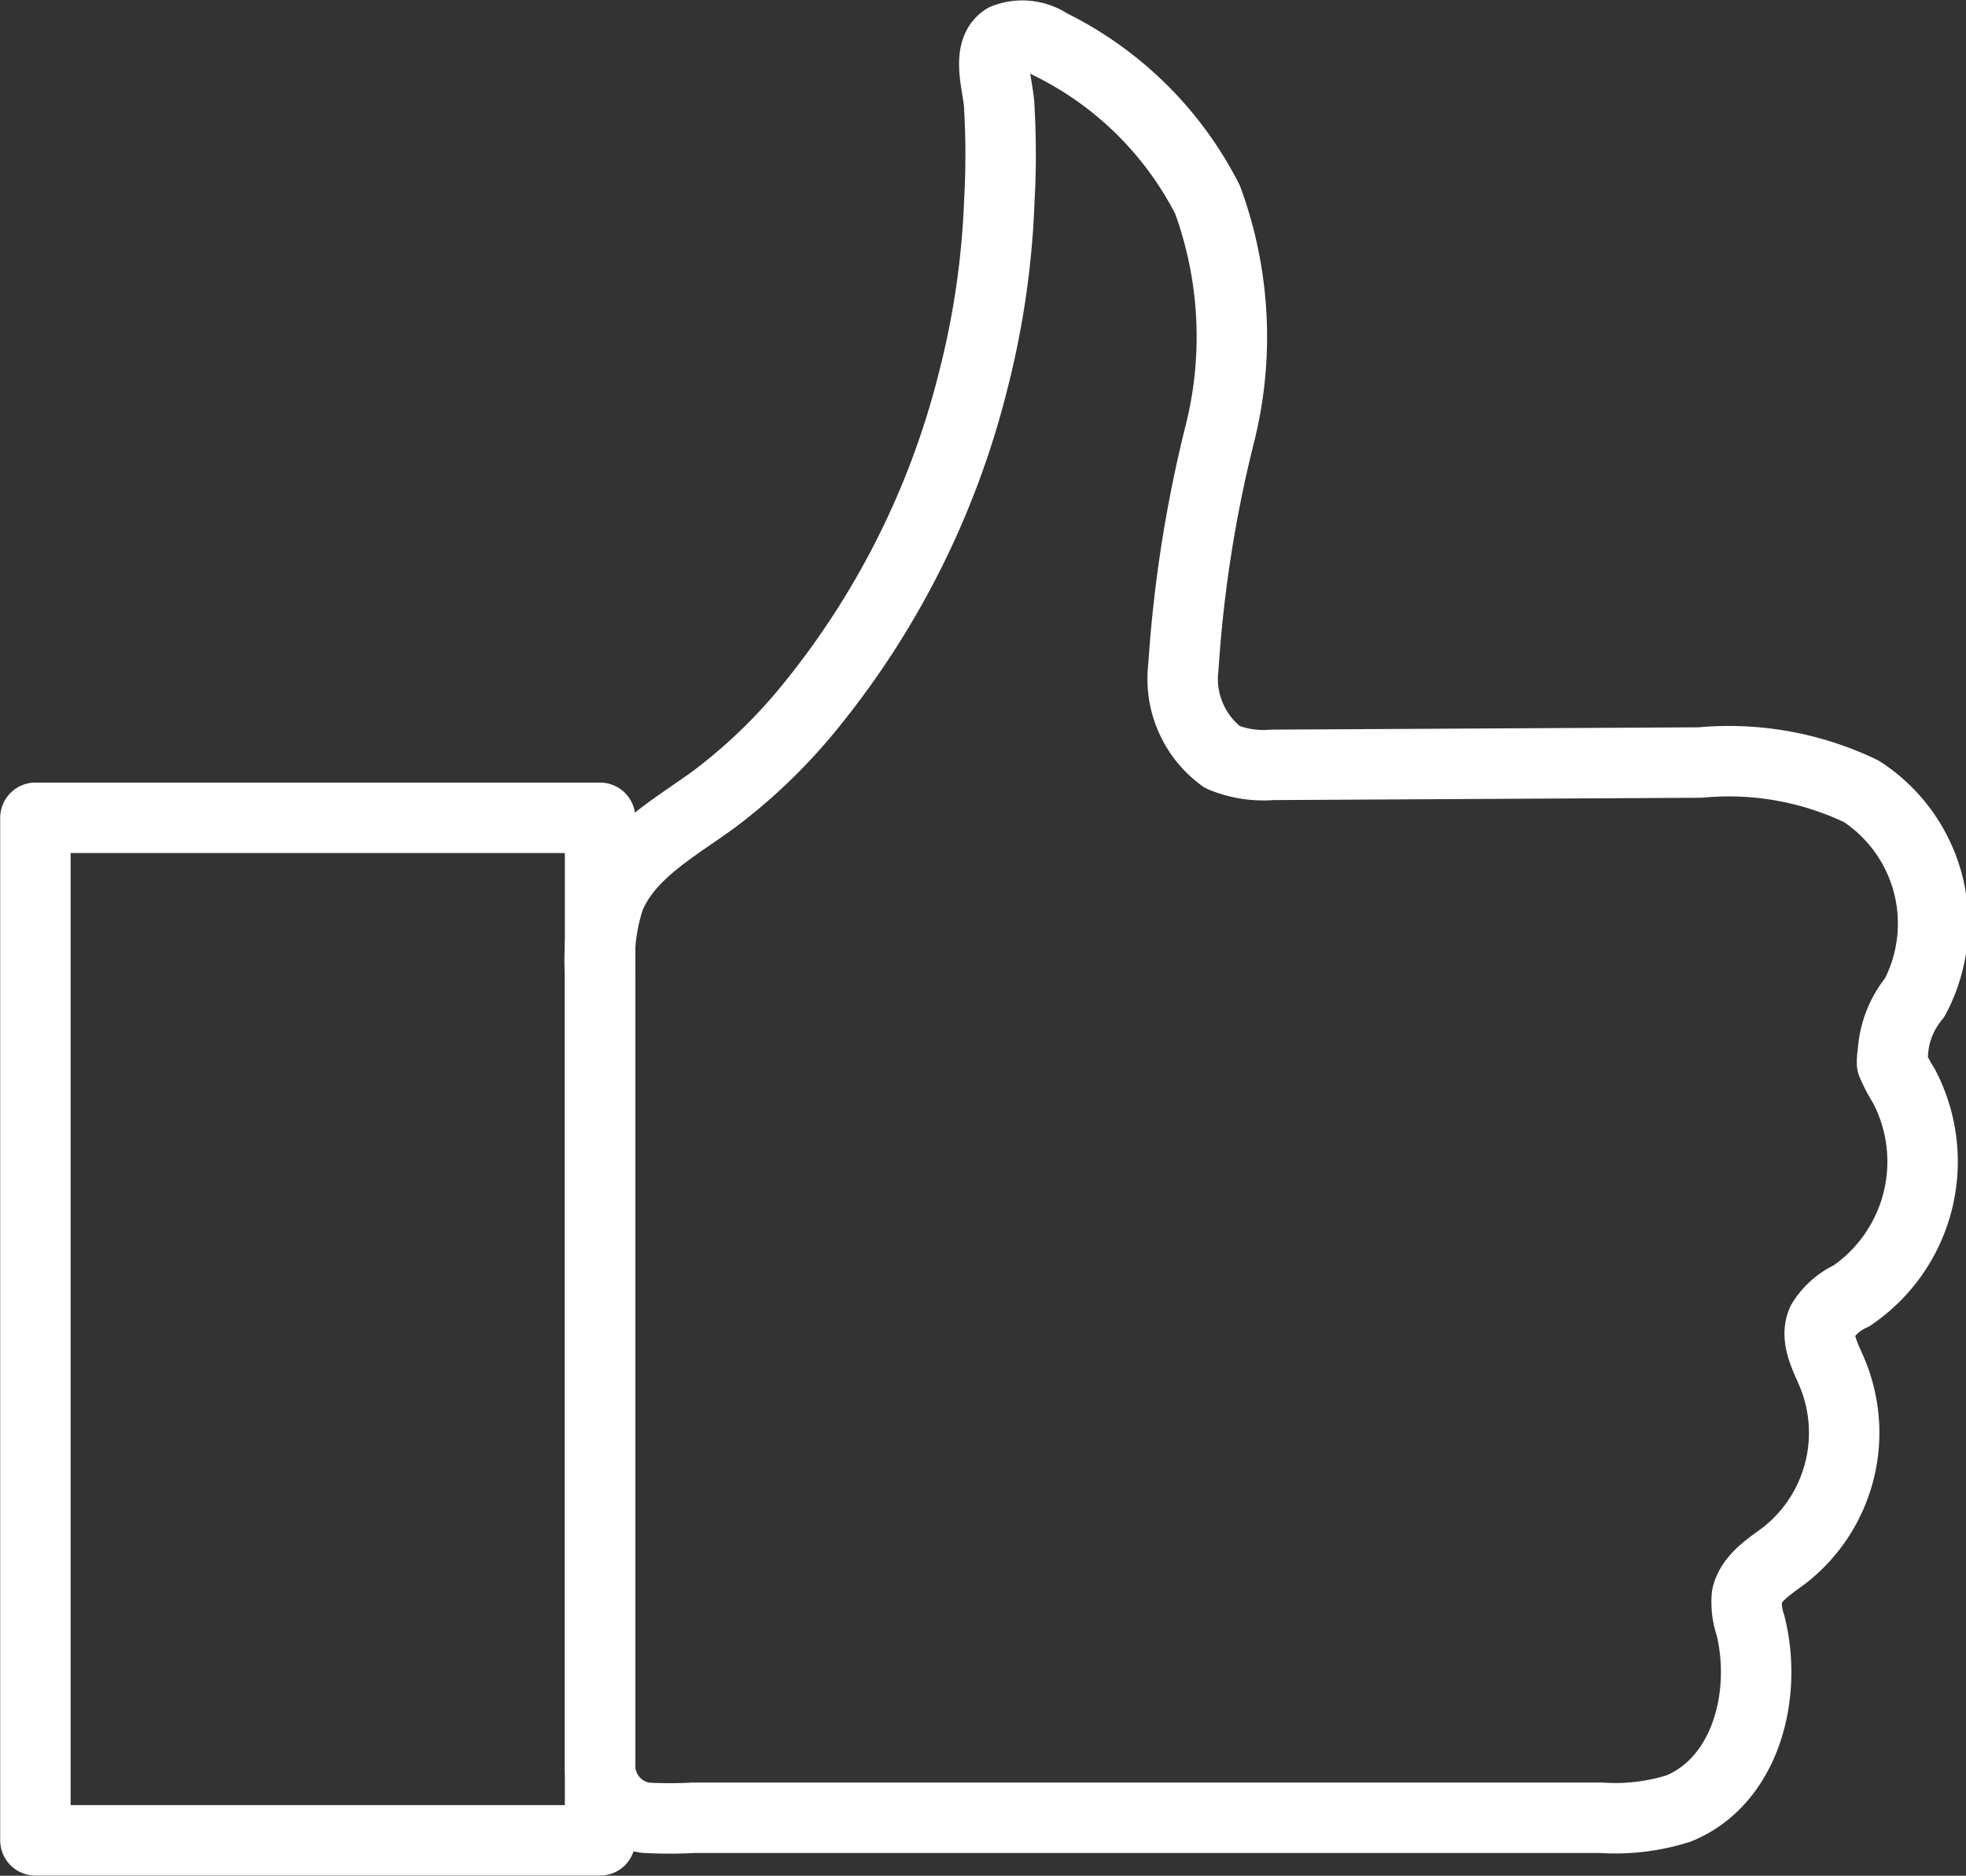 <svg xmlns="http://www.w3.org/2000/svg" viewBox="0 0 50.52 48.19"><rect x="0" y="0" width="50.52" height="48.19" fill="#333333" stroke="none"/><defs><style>.cls-1{fill:none;stroke:#fff;stroke-linecap:round;stroke-linejoin:round;stroke-width:1.81px;}</style></defs><title>Asset 8</title><g id="Layer_2" data-name="Layer 2"><g id="Calque_1" data-name="Calque 1"><rect class="cls-1" x="0.91" y="21.01" width="14.51" height="26.27"/><path class="cls-1" d="M48.62,27.32a4.2,4.2,0,0,0,.31.59,4.17,4.17,0,0,1-1.35,5.38,1.73,1.73,0,0,0-.76.67c-.18.43.09.9.27,1.33a4,4,0,0,1-1.2,4.64c-.39.3-.88.58-1,1.07a1.82,1.82,0,0,0,.09.75c.45,1.79-.12,4-1.84,4.71a5.42,5.42,0,0,1-2,.24H17.82a11.42,11.42,0,0,1-1.23,0,1.35,1.35,0,0,1-1.17-1.36V25a5.13,5.13,0,0,1,.24-1.92c.47-1.17,1.7-1.82,2.72-2.57a14,14,0,0,0,2.48-2.41A21.49,21.49,0,0,0,25,9.81a21.81,21.81,0,0,0,.68-4.66,21.08,21.08,0,0,0,0-2.36c0-.5-.37-1.46.14-1.79a1.25,1.25,0,0,1,1.15.13,9,9,0,0,1,4.06,4,10.23,10.23,0,0,1,.32,6,33.56,33.56,0,0,0-.94,6,2.49,2.49,0,0,0,1,2.32,2.76,2.76,0,0,0,1.28.2l11-.06a7.87,7.87,0,0,1,4.14.74,4.05,4.05,0,0,1,1.37,5.3,2.44,2.44,0,0,0-.56,1.44A1.08,1.08,0,0,0,48.62,27.32Z"/></g></g></svg>